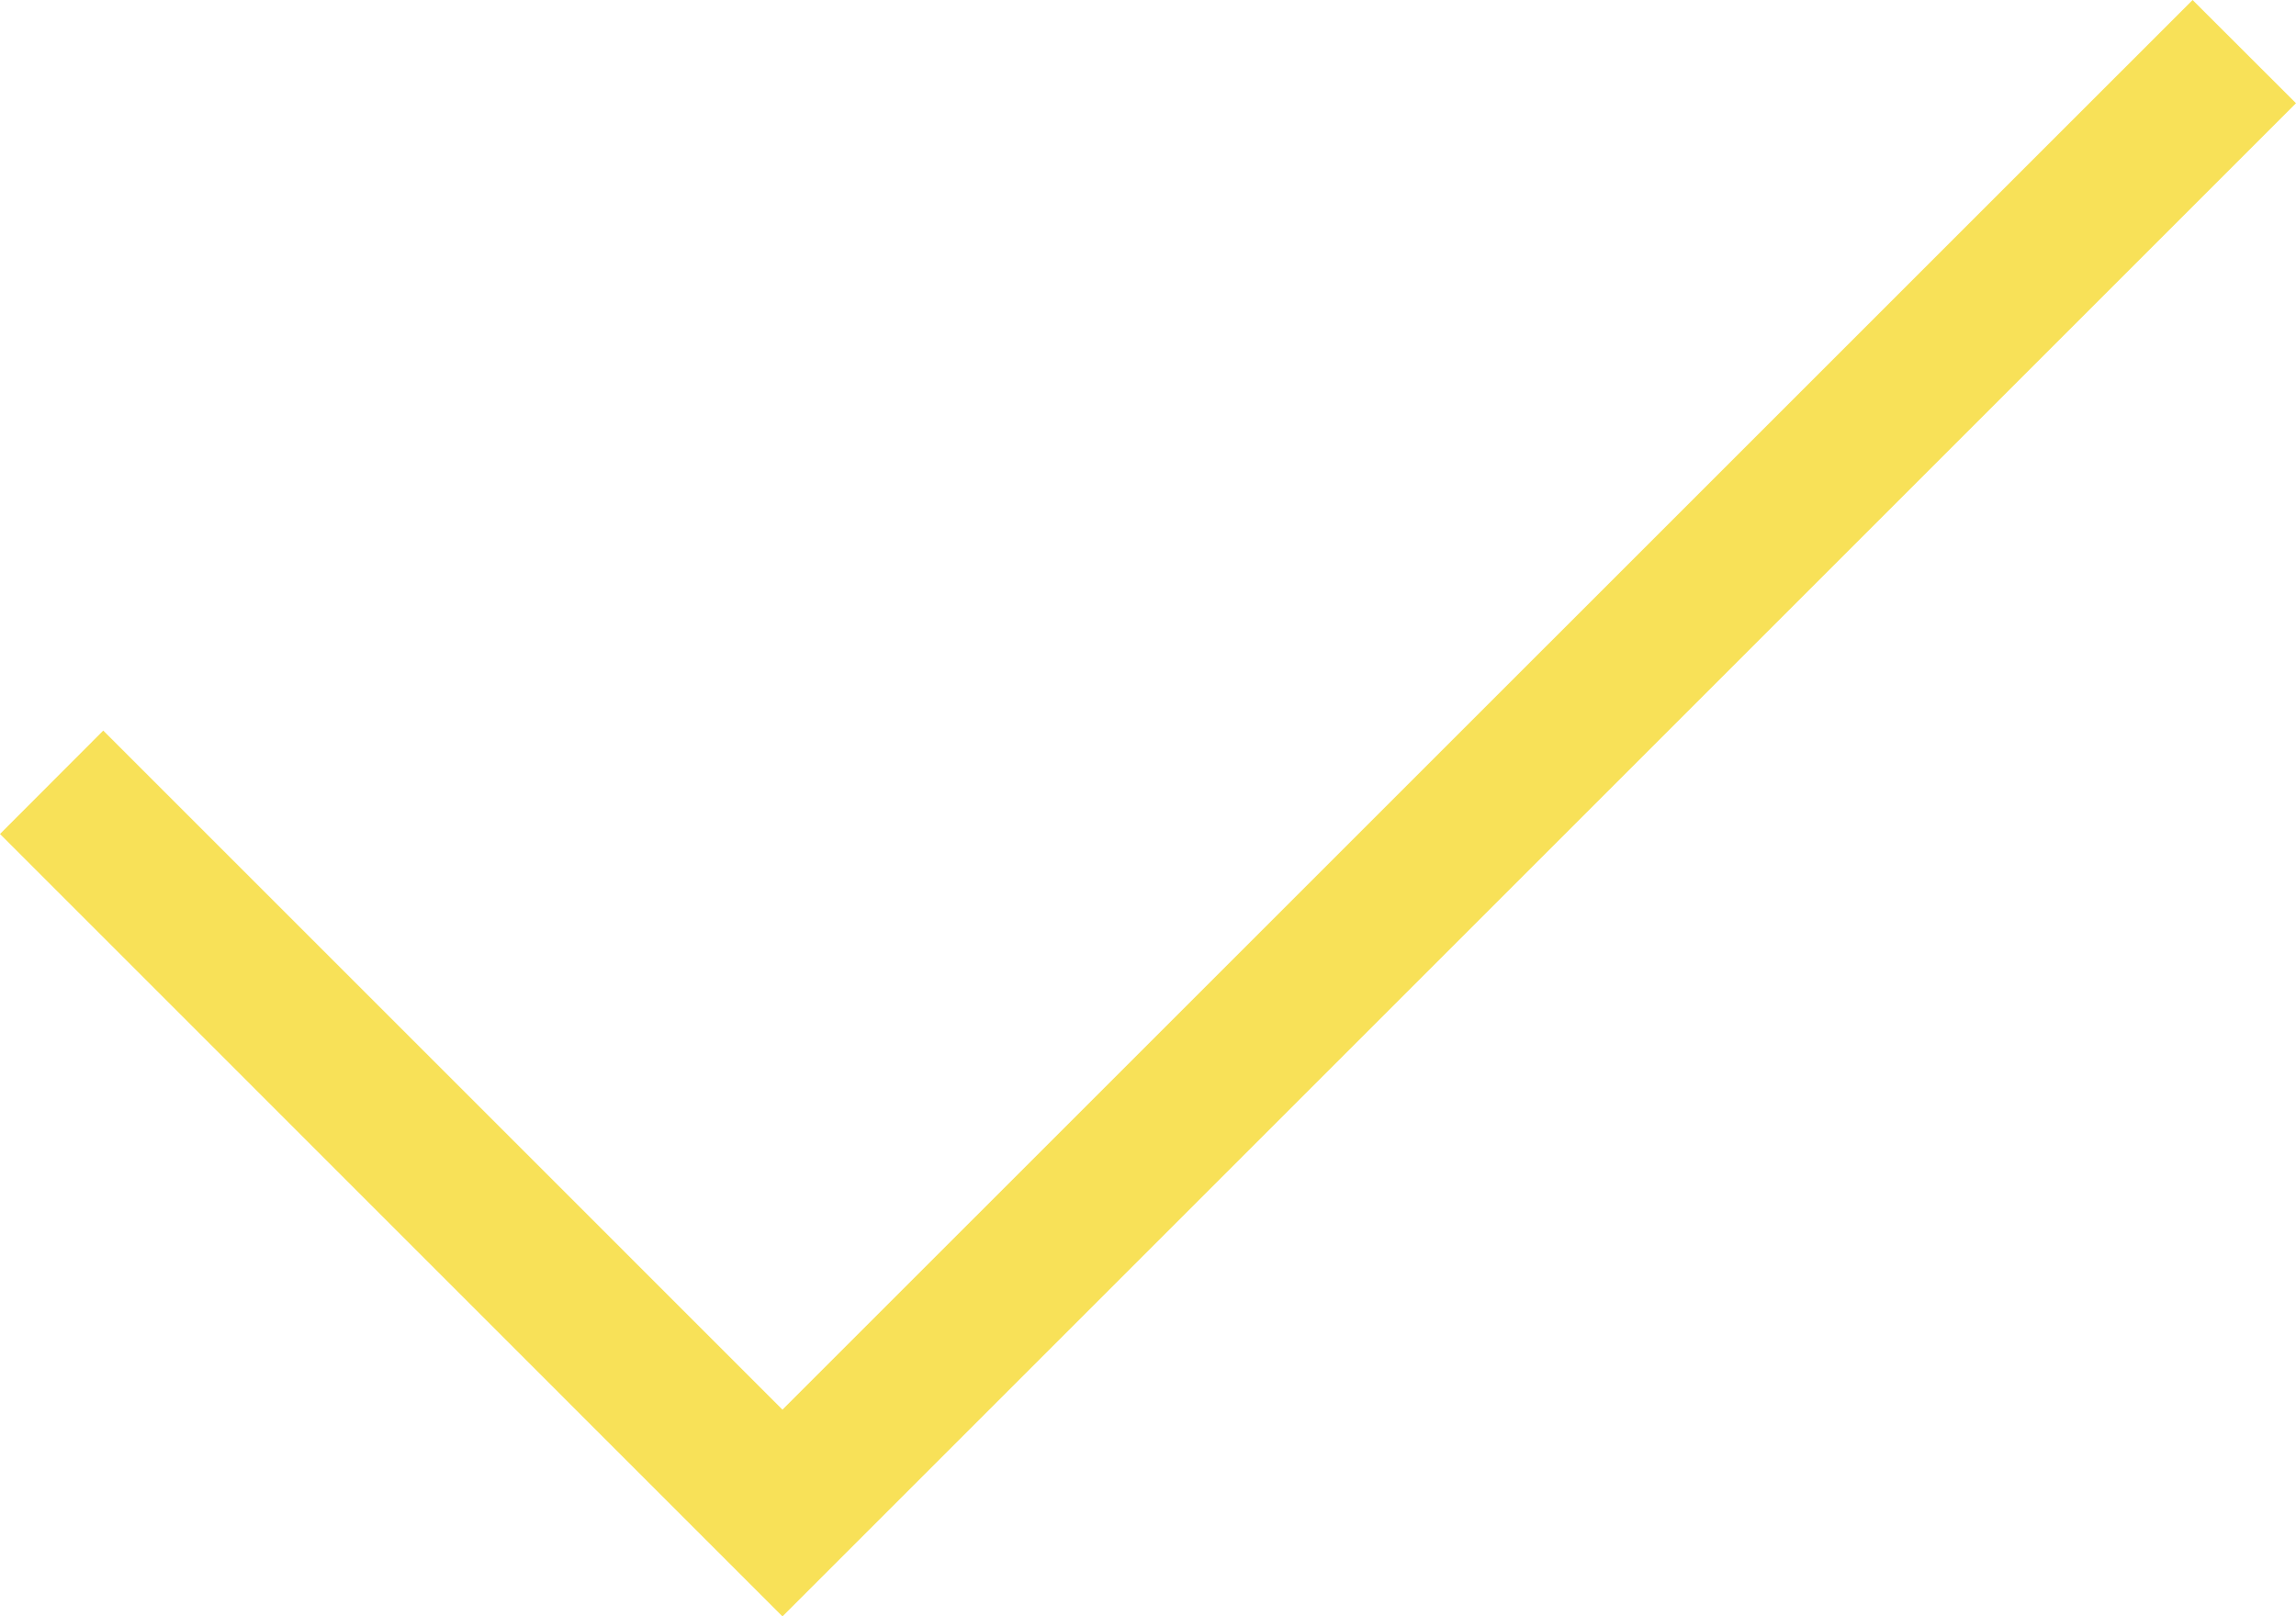 <svg id="Layer_1" data-name="Layer 1" xmlns="http://www.w3.org/2000/svg" viewBox="0 0 151.88 106.95"><defs><style>.cls-1{fill:#f8e158;}</style></defs><title>Tick-Icon-Yellow</title><path class="cls-1" d="M126.27,107.18,74.51,55.41l6.83-6.84L126.27,93.5,219.55.23l6.84,6.83Z" transform="translate(-74.51 -0.23)"/></svg>